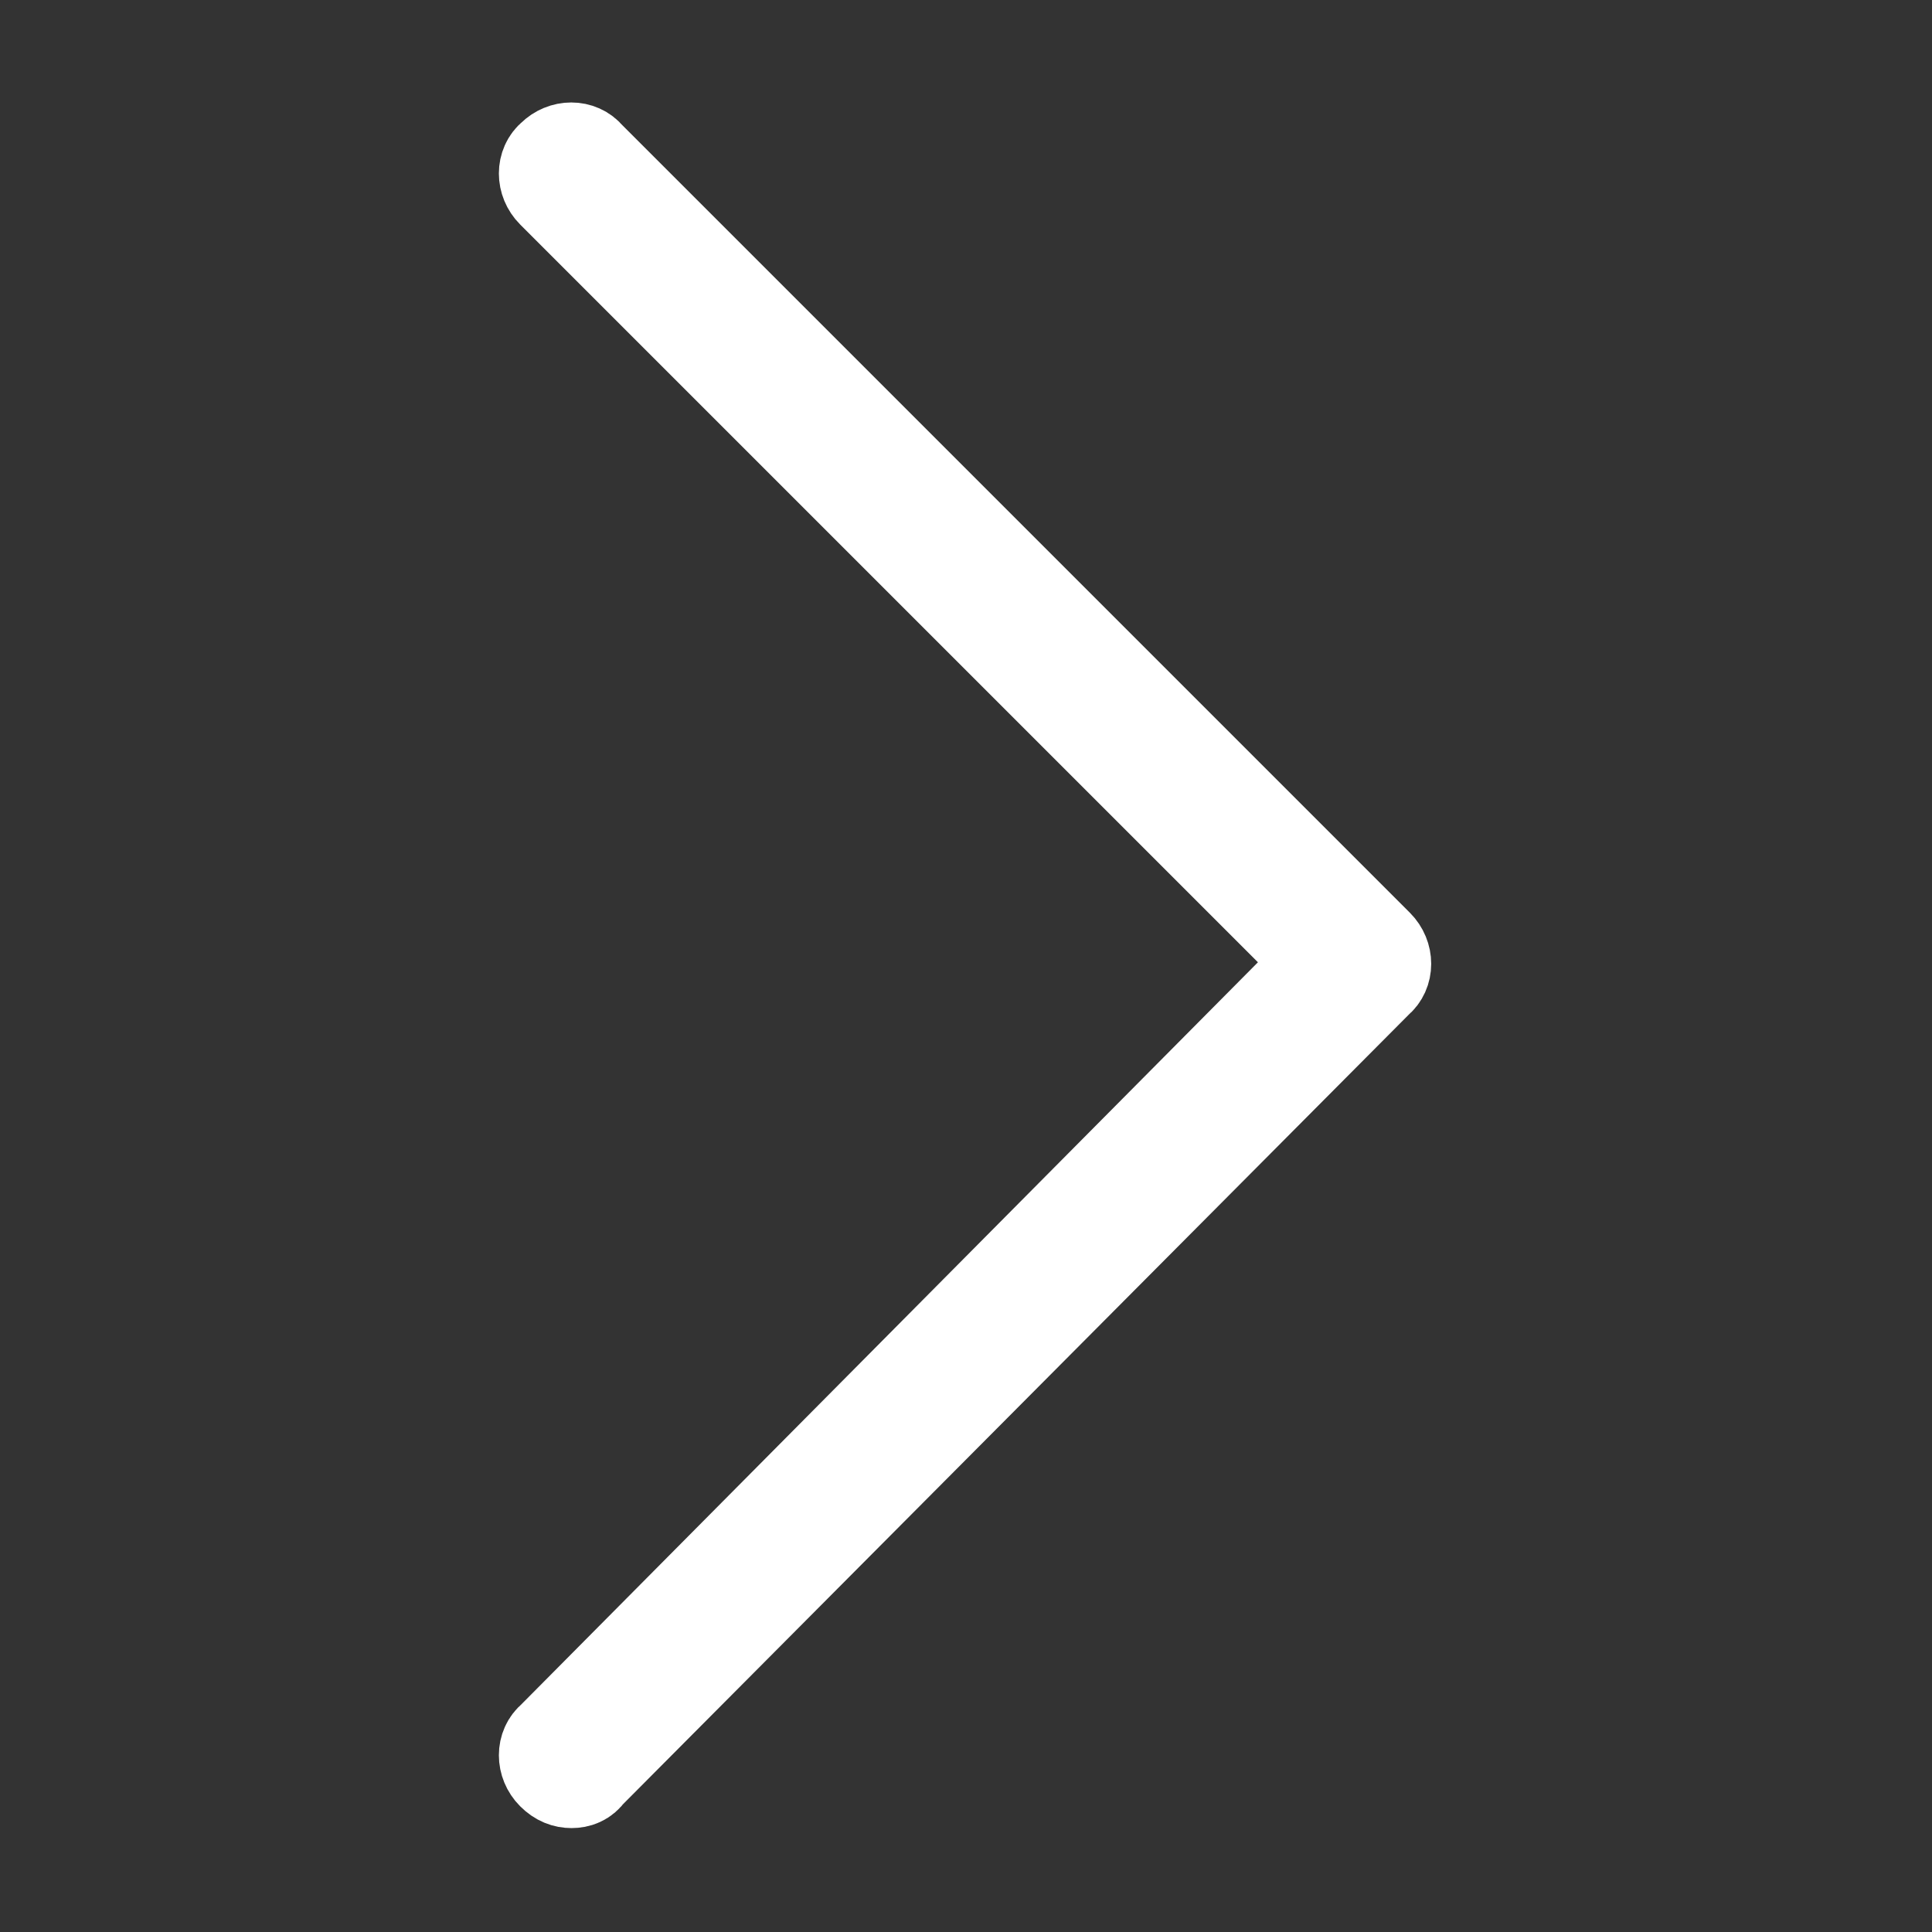 <?xml version="1.0" encoding="UTF-8"?> <!-- Generator: Adobe Illustrator 26.0.1, SVG Export Plug-In . SVG Version: 6.00 Build 0) --> <svg xmlns="http://www.w3.org/2000/svg" xmlns:xlink="http://www.w3.org/1999/xlink" id="Layer_1" x="0px" y="0px" viewBox="0 0 100.4 100.4" style="enable-background:new 0 0 100.4 100.4;" xml:space="preserve"><rect x="0" y="0" width="100.4" height="100.4" fill="#333333" stroke="none"/> <style type="text/css"> .st0{fill:#FFFFFF;stroke:#FFFFFF;stroke-width:5;stroke-miterlimit:10;} </style> <g> <path class="st0" d="M29.7,92.5c-0.3,0-0.6-0.1-0.9-0.4c-0.5-0.5-0.5-1.3,0-1.7l40.1-40.4L28.8,9.9c-0.5-0.5-0.5-1.3,0-1.7 c0.5-0.5,1.3-0.5,1.7,0l41,41c0.5,0.5,0.5,1.3,0,1.7l-41,41.2C30.3,92.4,30,92.5,29.7,92.5z"></path> </g> </svg> 